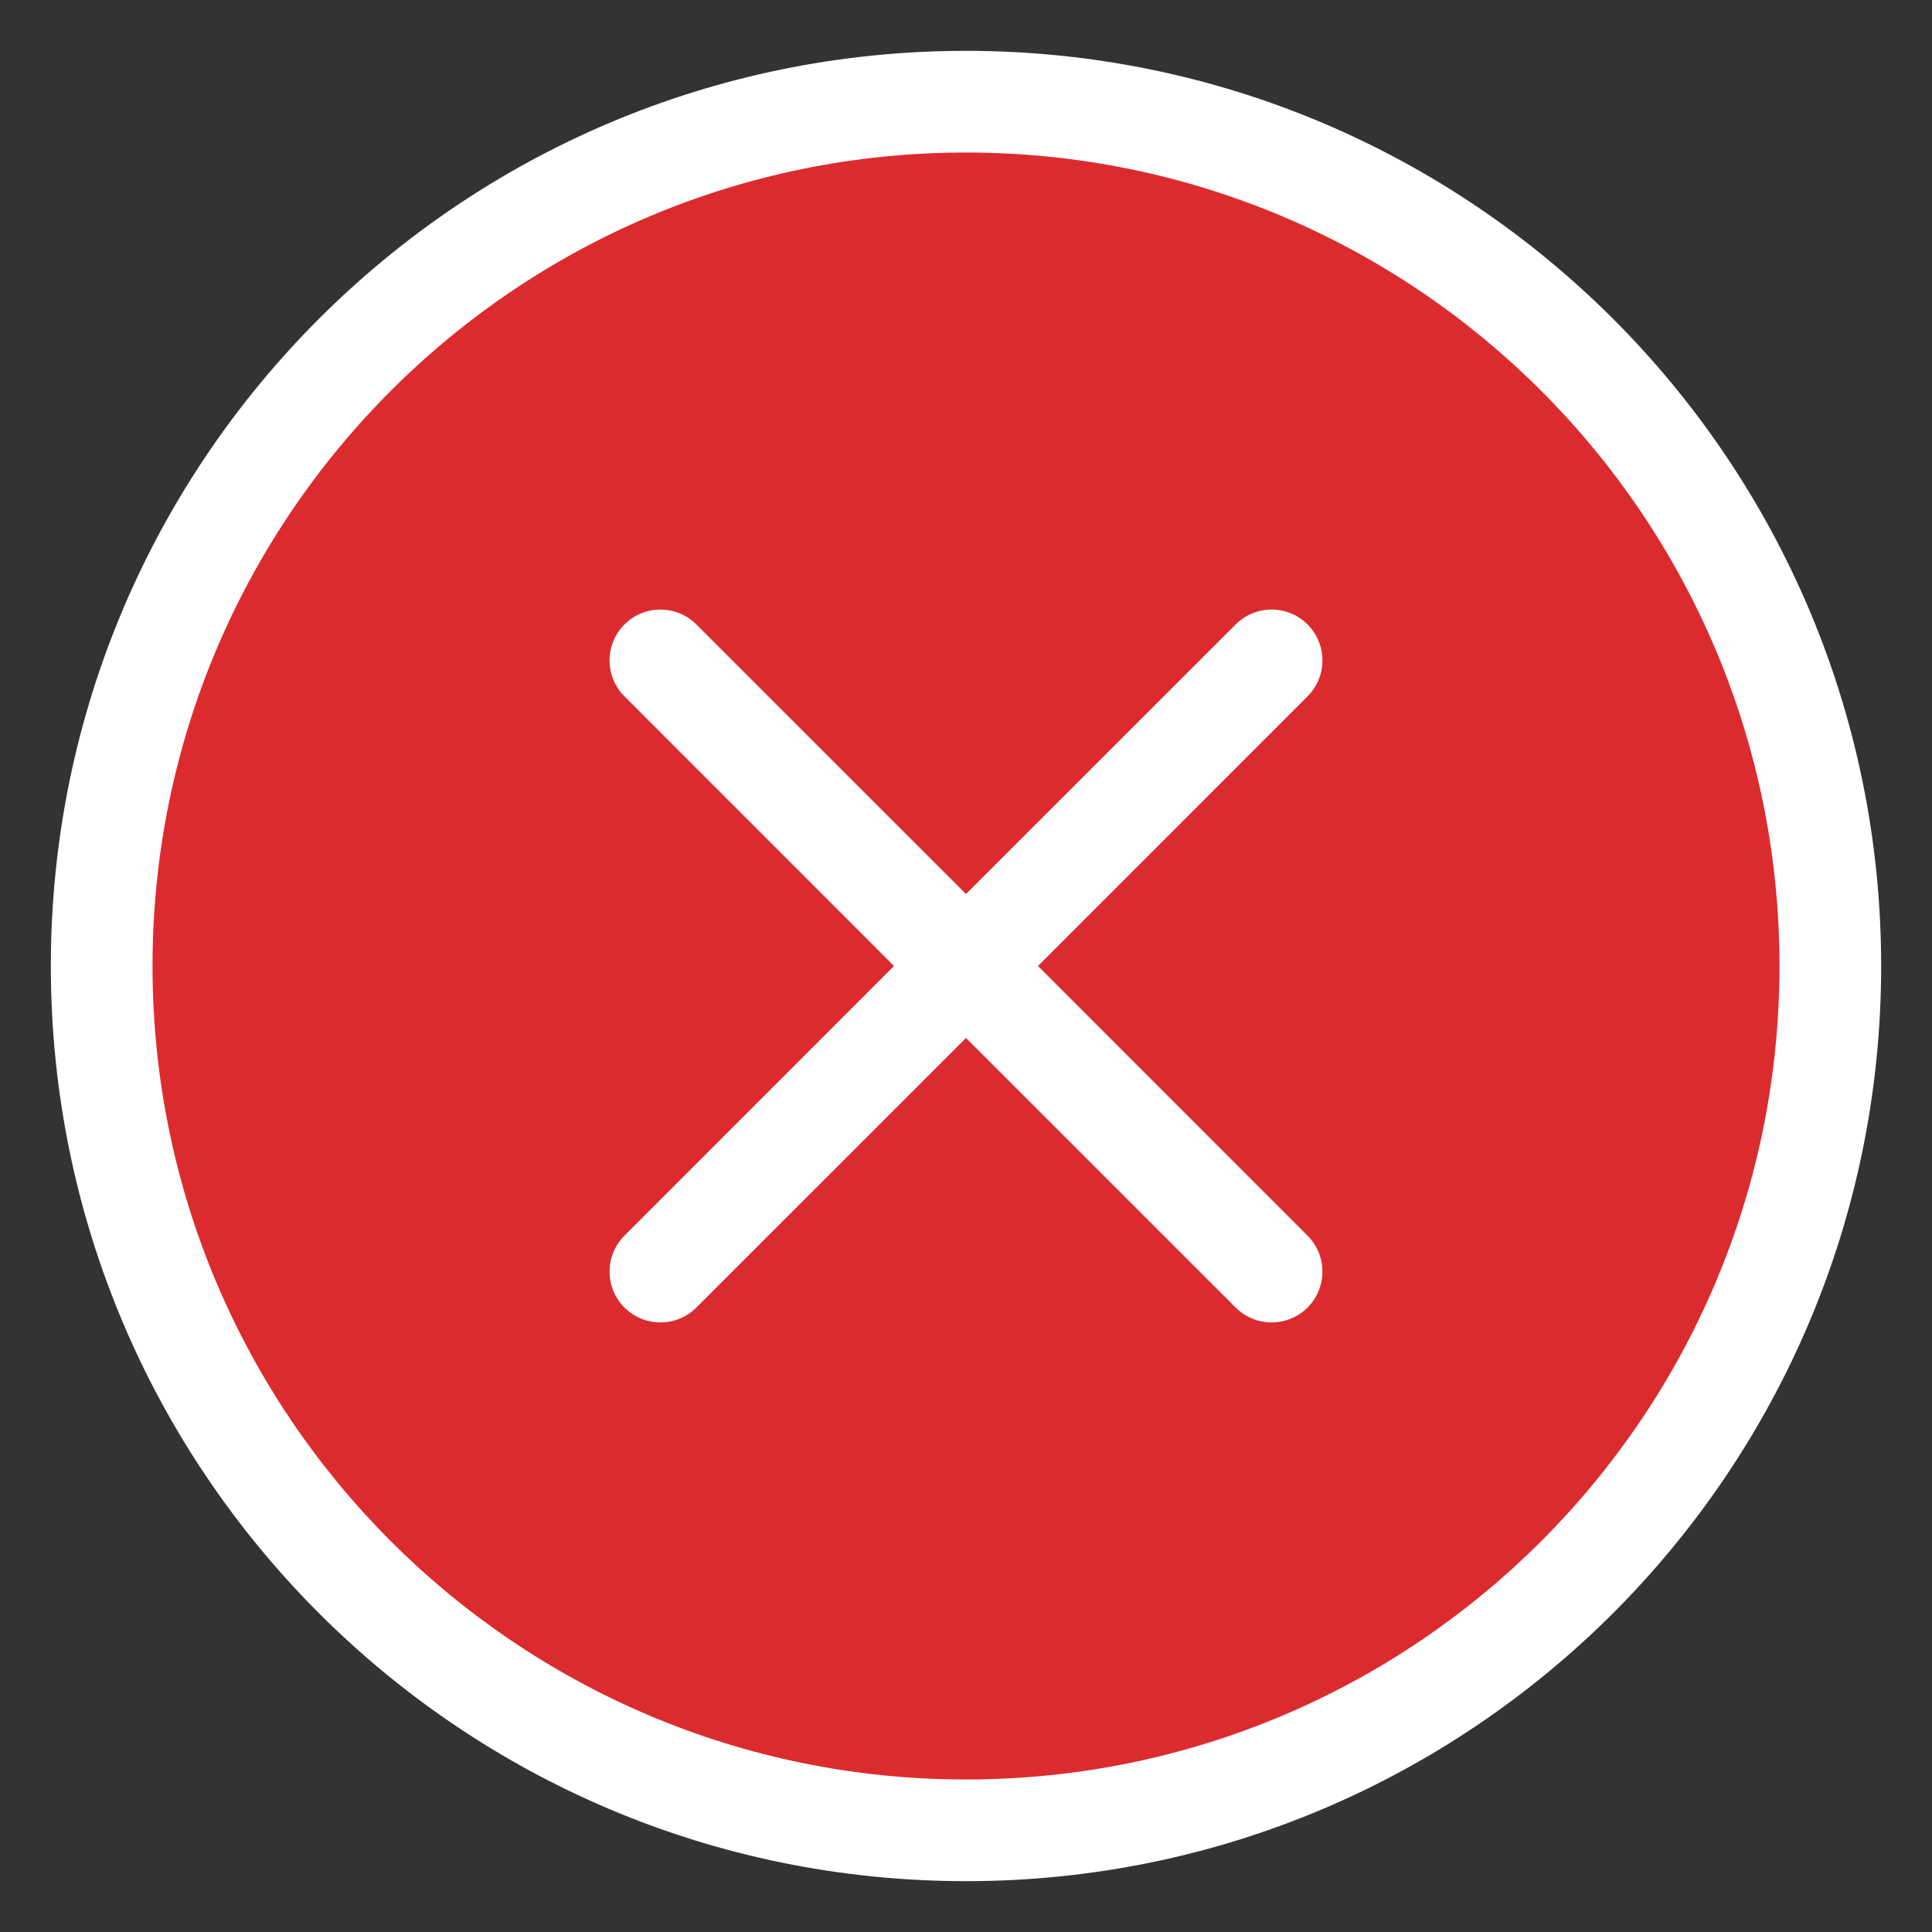 <?xml version="1.0" encoding="UTF-8"?> <svg xmlns="http://www.w3.org/2000/svg" width="19" height="19" viewBox="0 0 19 19" fill="none"><rect x="0" y="0" width="19" height="19" fill="#333333" stroke="none"/><path d="M18 9.5C18 14.194 14.194 18 9.5 18C4.806 18 1 14.194 1 9.5C1 4.806 4.806 1 9.5 1C14.194 1 18 4.806 18 9.5Z" fill="#DC2B2E"></path><path d="M12.859 6.848C13.054 6.653 13.054 6.337 12.859 6.141C12.664 5.946 12.347 5.946 12.152 6.141L12.859 6.848ZM6.141 12.152C5.946 12.347 5.946 12.664 6.141 12.859C6.337 13.054 6.653 13.054 6.848 12.859L6.141 12.152ZM12.152 12.859C12.347 13.054 12.664 13.054 12.859 12.859C13.054 12.664 13.054 12.347 12.859 12.152L12.152 12.859ZM6.848 6.141C6.653 5.946 6.337 5.946 6.141 6.141C5.946 6.337 5.946 6.653 6.141 6.848L6.848 6.141ZM17.5 9.5C17.5 13.918 13.918 17.5 9.5 17.5V18.5C14.471 18.5 18.5 14.471 18.5 9.5H17.5ZM9.5 17.5C5.082 17.5 1.5 13.918 1.5 9.5H0.5C0.5 14.471 4.529 18.5 9.5 18.5V17.5ZM1.5 9.5C1.5 5.082 5.082 1.5 9.5 1.5V0.5C4.529 0.5 0.5 4.529 0.5 9.5H1.5ZM9.5 1.5C13.918 1.5 17.5 5.082 17.5 9.5H18.5C18.5 4.529 14.471 0.5 9.5 0.5V1.5ZM12.152 6.141L9.146 9.146L9.854 9.854L12.859 6.848L12.152 6.141ZM9.146 9.146L6.141 12.152L6.848 12.859L9.854 9.854L9.146 9.146ZM12.859 12.152L9.854 9.146L9.146 9.854L12.152 12.859L12.859 12.152ZM9.854 9.146L6.848 6.141L6.141 6.848L9.146 9.854L9.854 9.146Z" fill="white"></path></svg> 